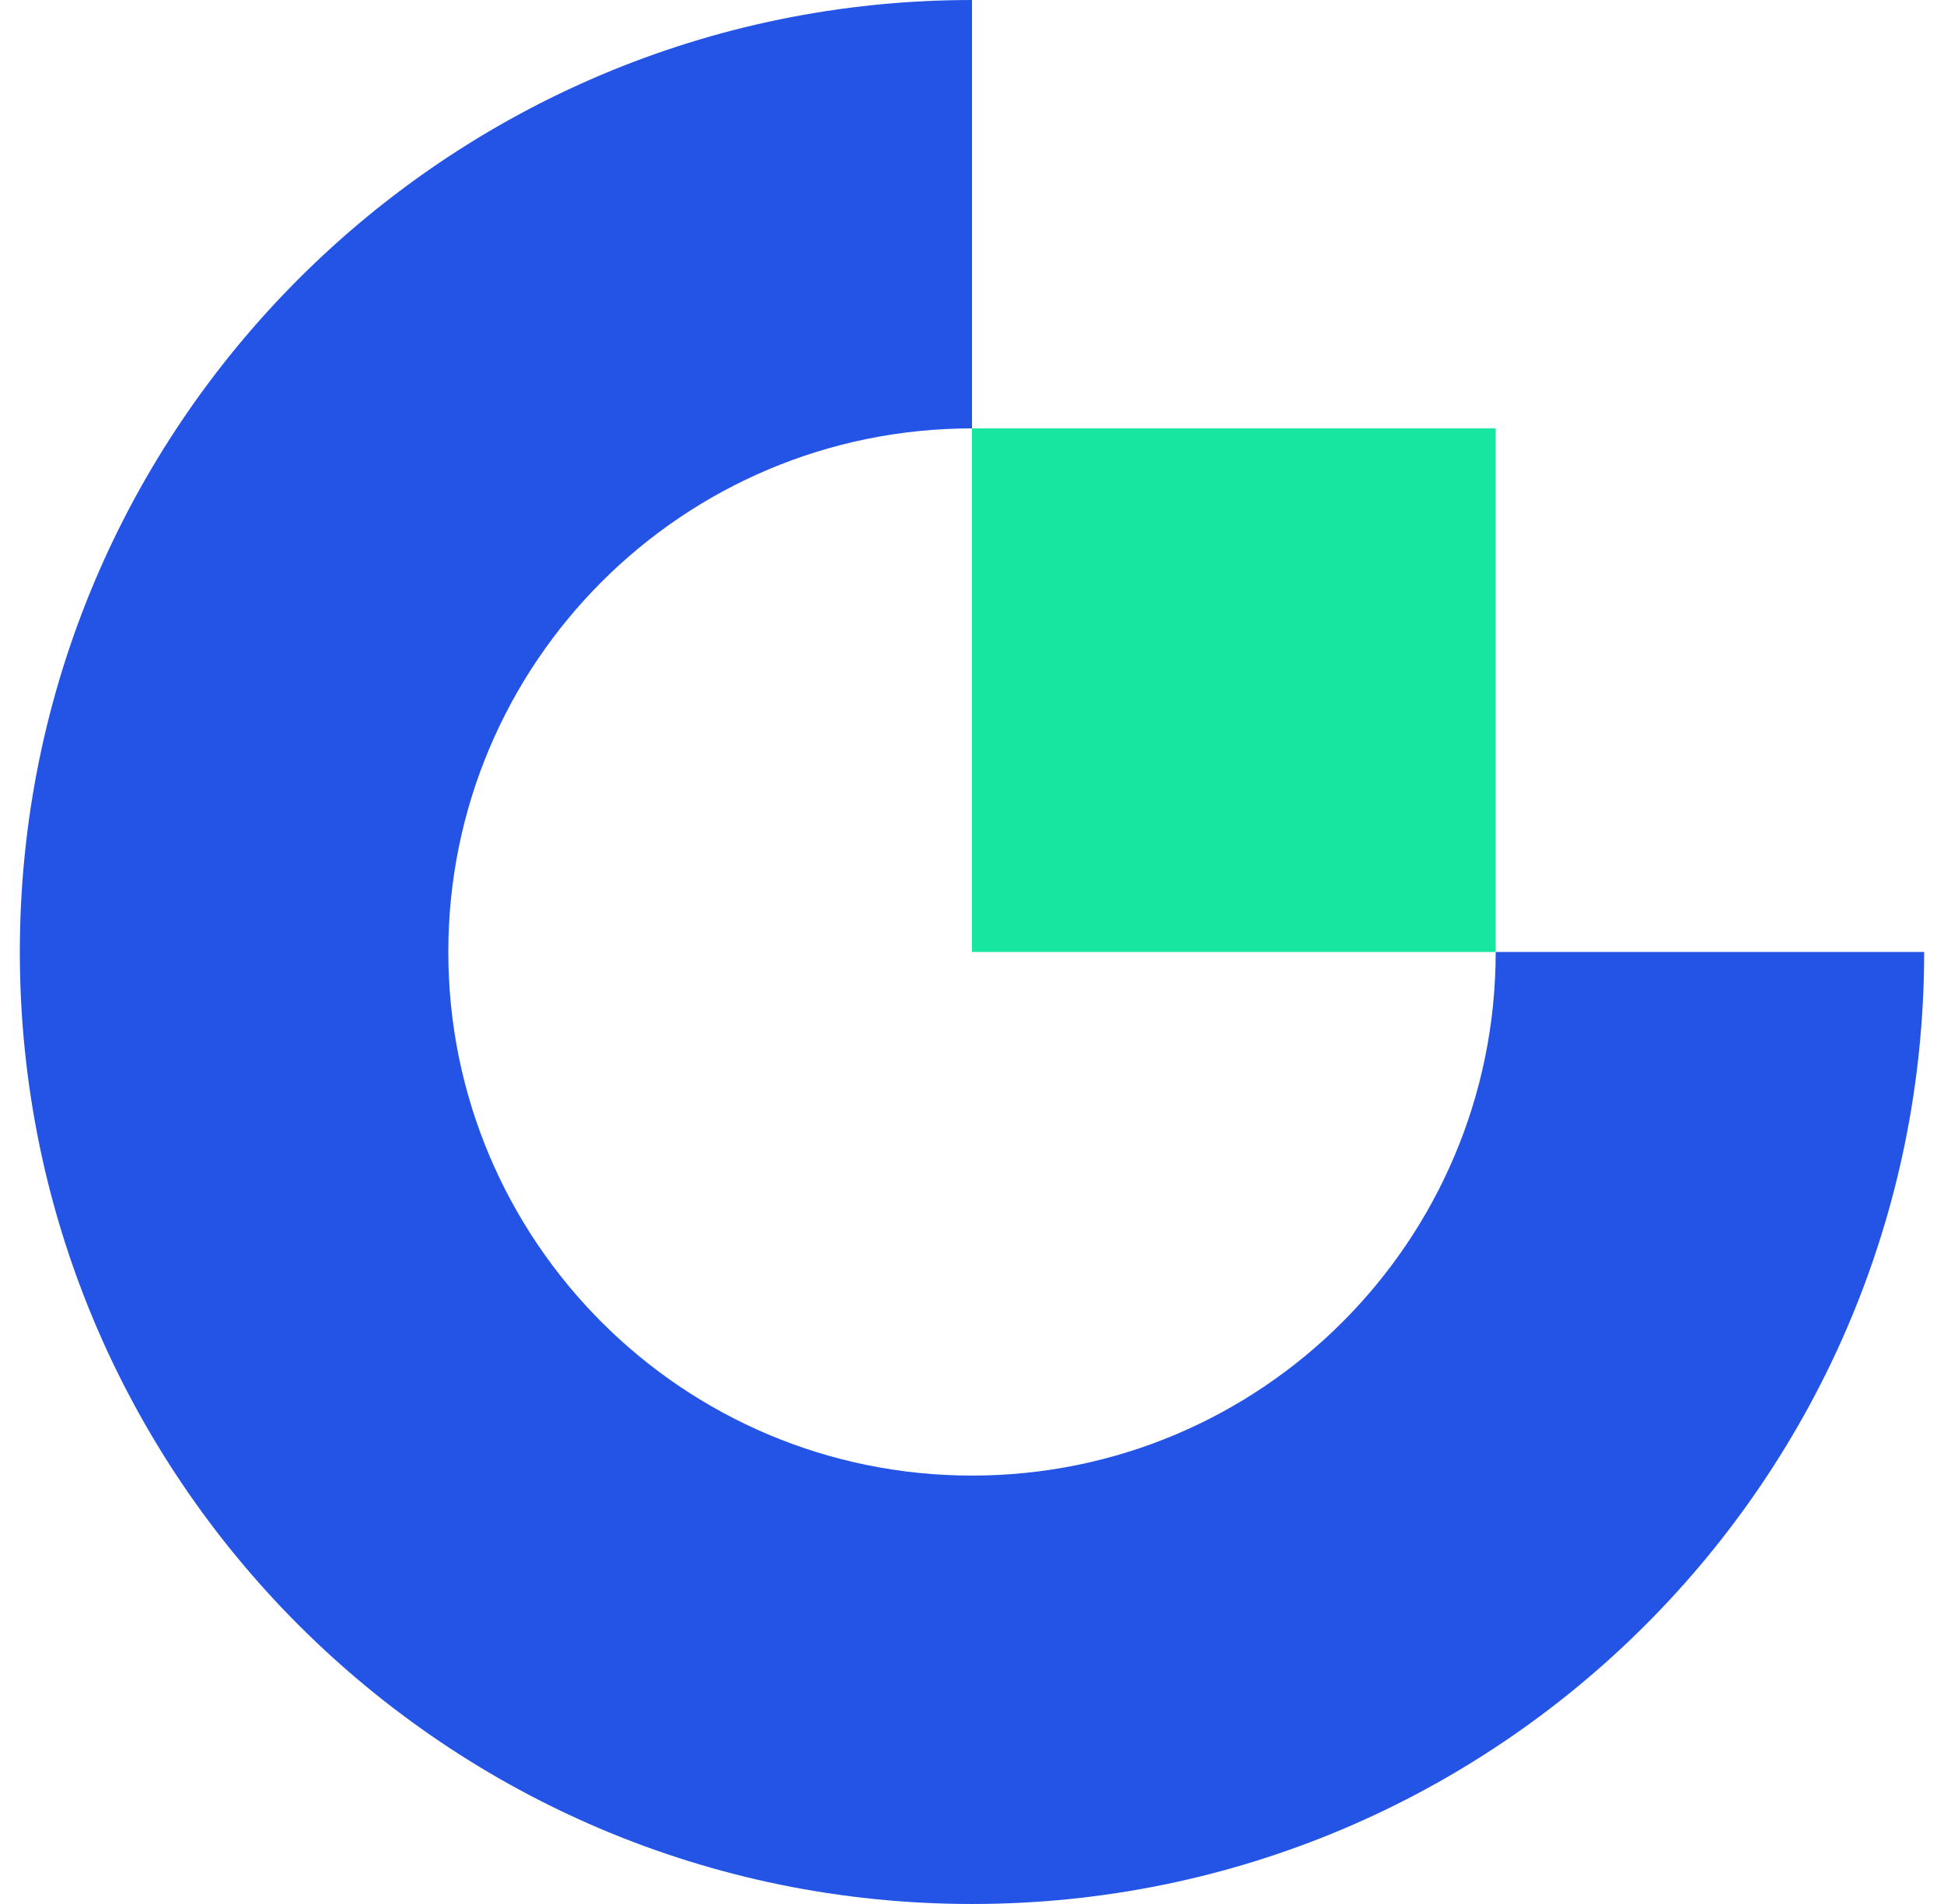 <svg width="49" height="48" viewBox="0 0 49 48" fill="none" xmlns="http://www.w3.org/2000/svg">
<path fill-rule="evenodd" clip-rule="evenodd" d="M24.5 37.2C17.21 37.2 11.3 31.29 11.3 24C11.3 16.71 17.21 10.8 24.5 10.8V0C11.244 0 0.5 10.744 0.5 24C0.5 37.254 11.244 48 24.5 48C37.754 48 48.5 37.256 48.5 24H37.7C37.7 31.29 31.79 37.2 24.5 37.2Z" fill="#2354E6"/>
<path fill-rule="evenodd" clip-rule="evenodd" d="M24.5 24H37.7V10.8H24.5V24Z" fill="#17E6A1"/>
</svg>
